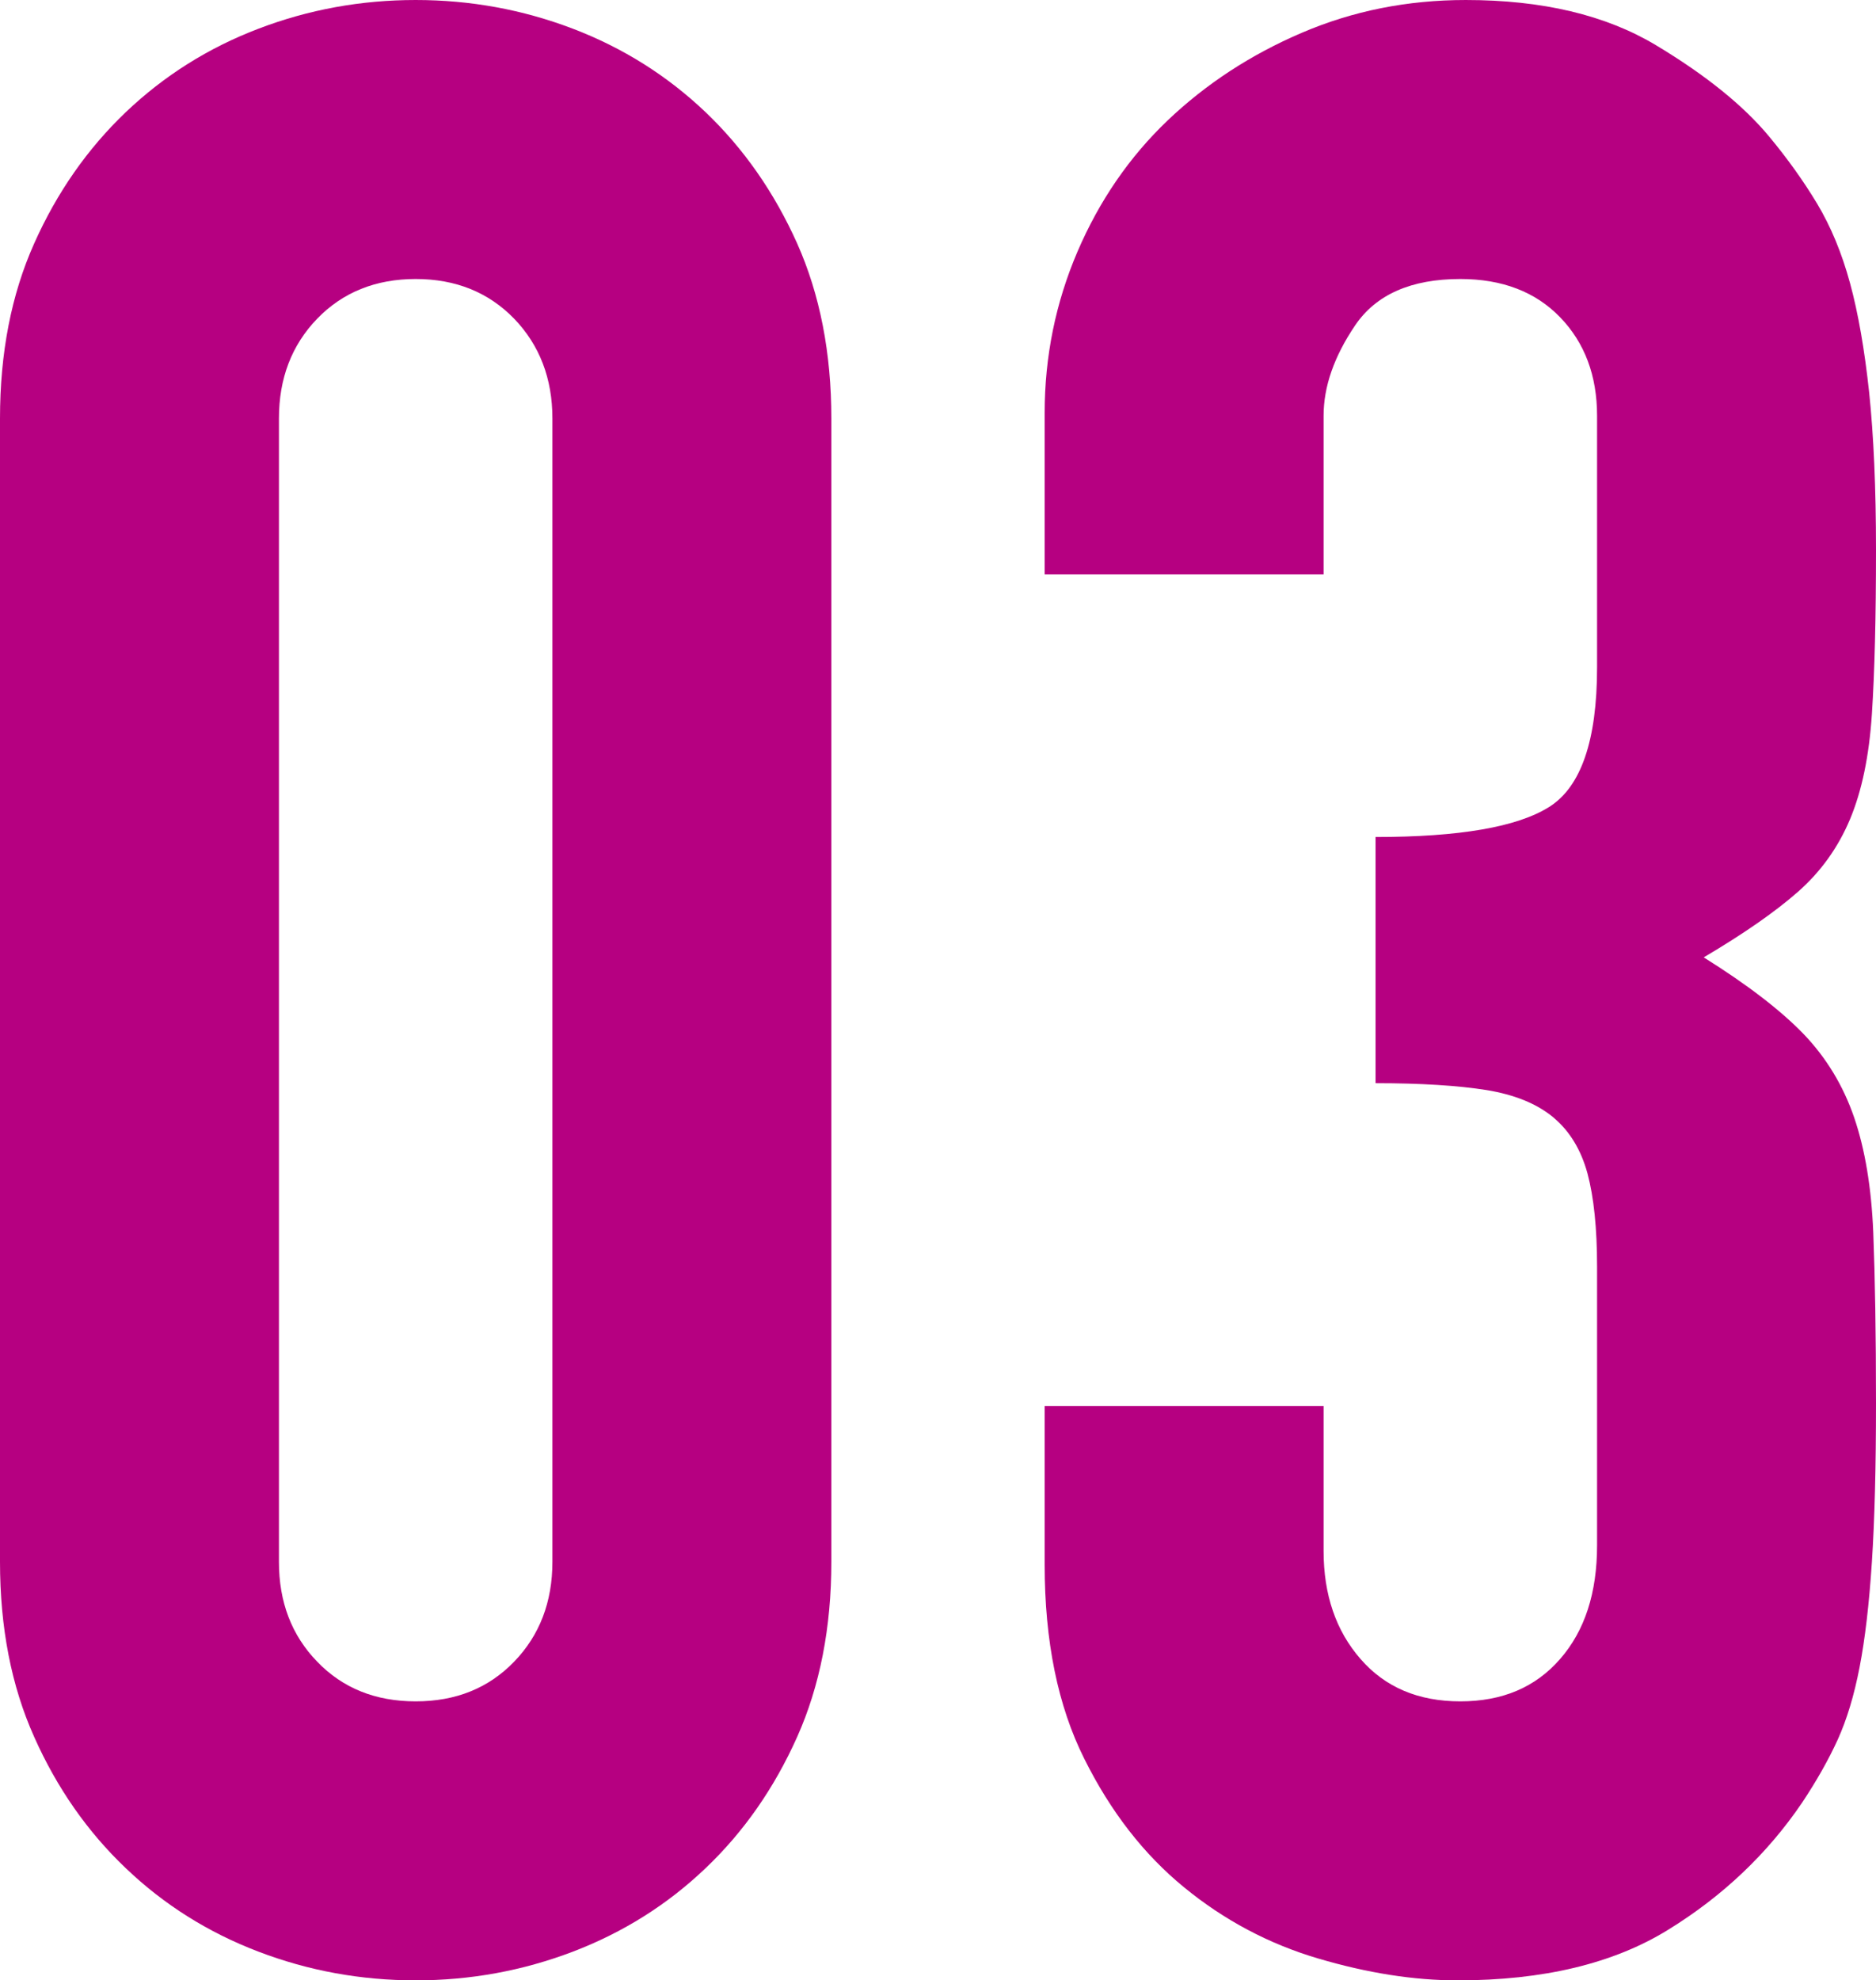 <?xml version="1.0" encoding="UTF-8"?><svg id="_レイヤー_2" xmlns="http://www.w3.org/2000/svg" viewBox="0 0 150.92 159.28"><defs><style>.cls-1{fill:#b60081;stroke-width:0px;}</style></defs><g id="design"><path class="cls-1" d="m0,33.66c0-5.28.91-9.97,2.75-14.08,1.83-4.1,4.29-7.62,7.37-10.56,3.08-2.93,6.63-5.17,10.67-6.71,4.03-1.54,8.25-2.31,12.65-2.31s8.61.77,12.65,2.31c4.03,1.54,7.59,3.78,10.67,6.71,3.08,2.94,5.53,6.46,7.37,10.56,1.83,4.11,2.75,8.8,2.75,14.08v91.96c0,5.28-.92,9.98-2.75,14.08-1.84,4.11-4.29,7.63-7.37,10.56-3.08,2.94-6.64,5.17-10.67,6.71-4.04,1.54-8.25,2.31-12.65,2.31s-8.62-.77-12.65-2.31c-4.04-1.54-7.59-3.77-10.67-6.71-3.08-2.93-5.54-6.45-7.37-10.56-1.84-4.1-2.75-8.8-2.75-14.08V33.66Zm22.44,91.96c0,3.23,1.02,5.91,3.08,8.03,2.05,2.13,4.69,3.19,7.92,3.19s5.86-1.06,7.92-3.19c2.05-2.12,3.08-4.8,3.08-8.03V33.66c0-3.22-1.03-5.9-3.08-8.03-2.06-2.12-4.7-3.19-7.92-3.19s-5.87,1.07-7.92,3.19c-2.06,2.13-3.08,4.81-3.08,8.03v91.96Z"/><path class="cls-1" d="m110.66,67.32c6.74,0,11.4-.8,13.97-2.42,2.56-1.61,3.85-5.35,3.85-11.22v-20.24c0-3.22-.99-5.87-2.97-7.92-1.98-2.05-4.66-3.08-8.03-3.08-3.96,0-6.79,1.25-8.47,3.74-1.69,2.5-2.53,4.92-2.53,7.26v12.76h-22.44v-12.98c0-4.54.88-8.87,2.64-12.98,1.76-4.1,4.18-7.62,7.26-10.56,3.08-2.93,6.67-5.28,10.78-7.04,4.1-1.76,8.5-2.64,13.2-2.64,6.16,0,11.25,1.21,15.29,3.63,4.03,2.42,7.07,4.88,9.13,7.37,1.46,1.76,2.75,3.56,3.85,5.39,1.1,1.84,1.98,3.96,2.64,6.38.66,2.42,1.17,5.36,1.54,8.8.36,3.45.55,7.67.55,12.65,0,5.43-.11,9.83-.33,13.2-.22,3.38-.81,6.2-1.76,8.47-.96,2.28-2.35,4.22-4.18,5.83-1.84,1.62-4.37,3.38-7.59,5.28,3.52,2.2,6.19,4.26,8.03,6.16,1.83,1.91,3.19,4.15,4.07,6.71.88,2.57,1.39,5.65,1.54,9.24.14,3.6.22,8.18.22,13.75,0,5.13-.11,9.39-.33,12.76-.22,3.38-.55,6.2-.99,8.47-.44,2.28-1.03,4.22-1.76,5.83-.74,1.62-1.69,3.3-2.86,5.06-2.79,4.11-6.38,7.52-10.78,10.23-4.4,2.72-10.05,4.07-16.94,4.07-3.52,0-7.26-.59-11.22-1.76-3.96-1.17-7.56-3.08-10.78-5.72-3.23-2.64-5.91-6.08-8.03-10.34-2.13-4.25-3.19-9.46-3.19-15.62v-12.76h22.44v11.66c0,3.52.99,6.42,2.97,8.69,1.98,2.28,4.65,3.41,8.03,3.41s6.05-1.13,8.03-3.41c1.98-2.27,2.97-5.31,2.97-9.13v-22.44c0-3.08-.26-5.57-.77-7.48-.52-1.9-1.43-3.41-2.75-4.51-1.32-1.1-3.12-1.83-5.39-2.2-2.28-.36-5.25-.55-8.91-.55v-19.8Z"/></g></svg>